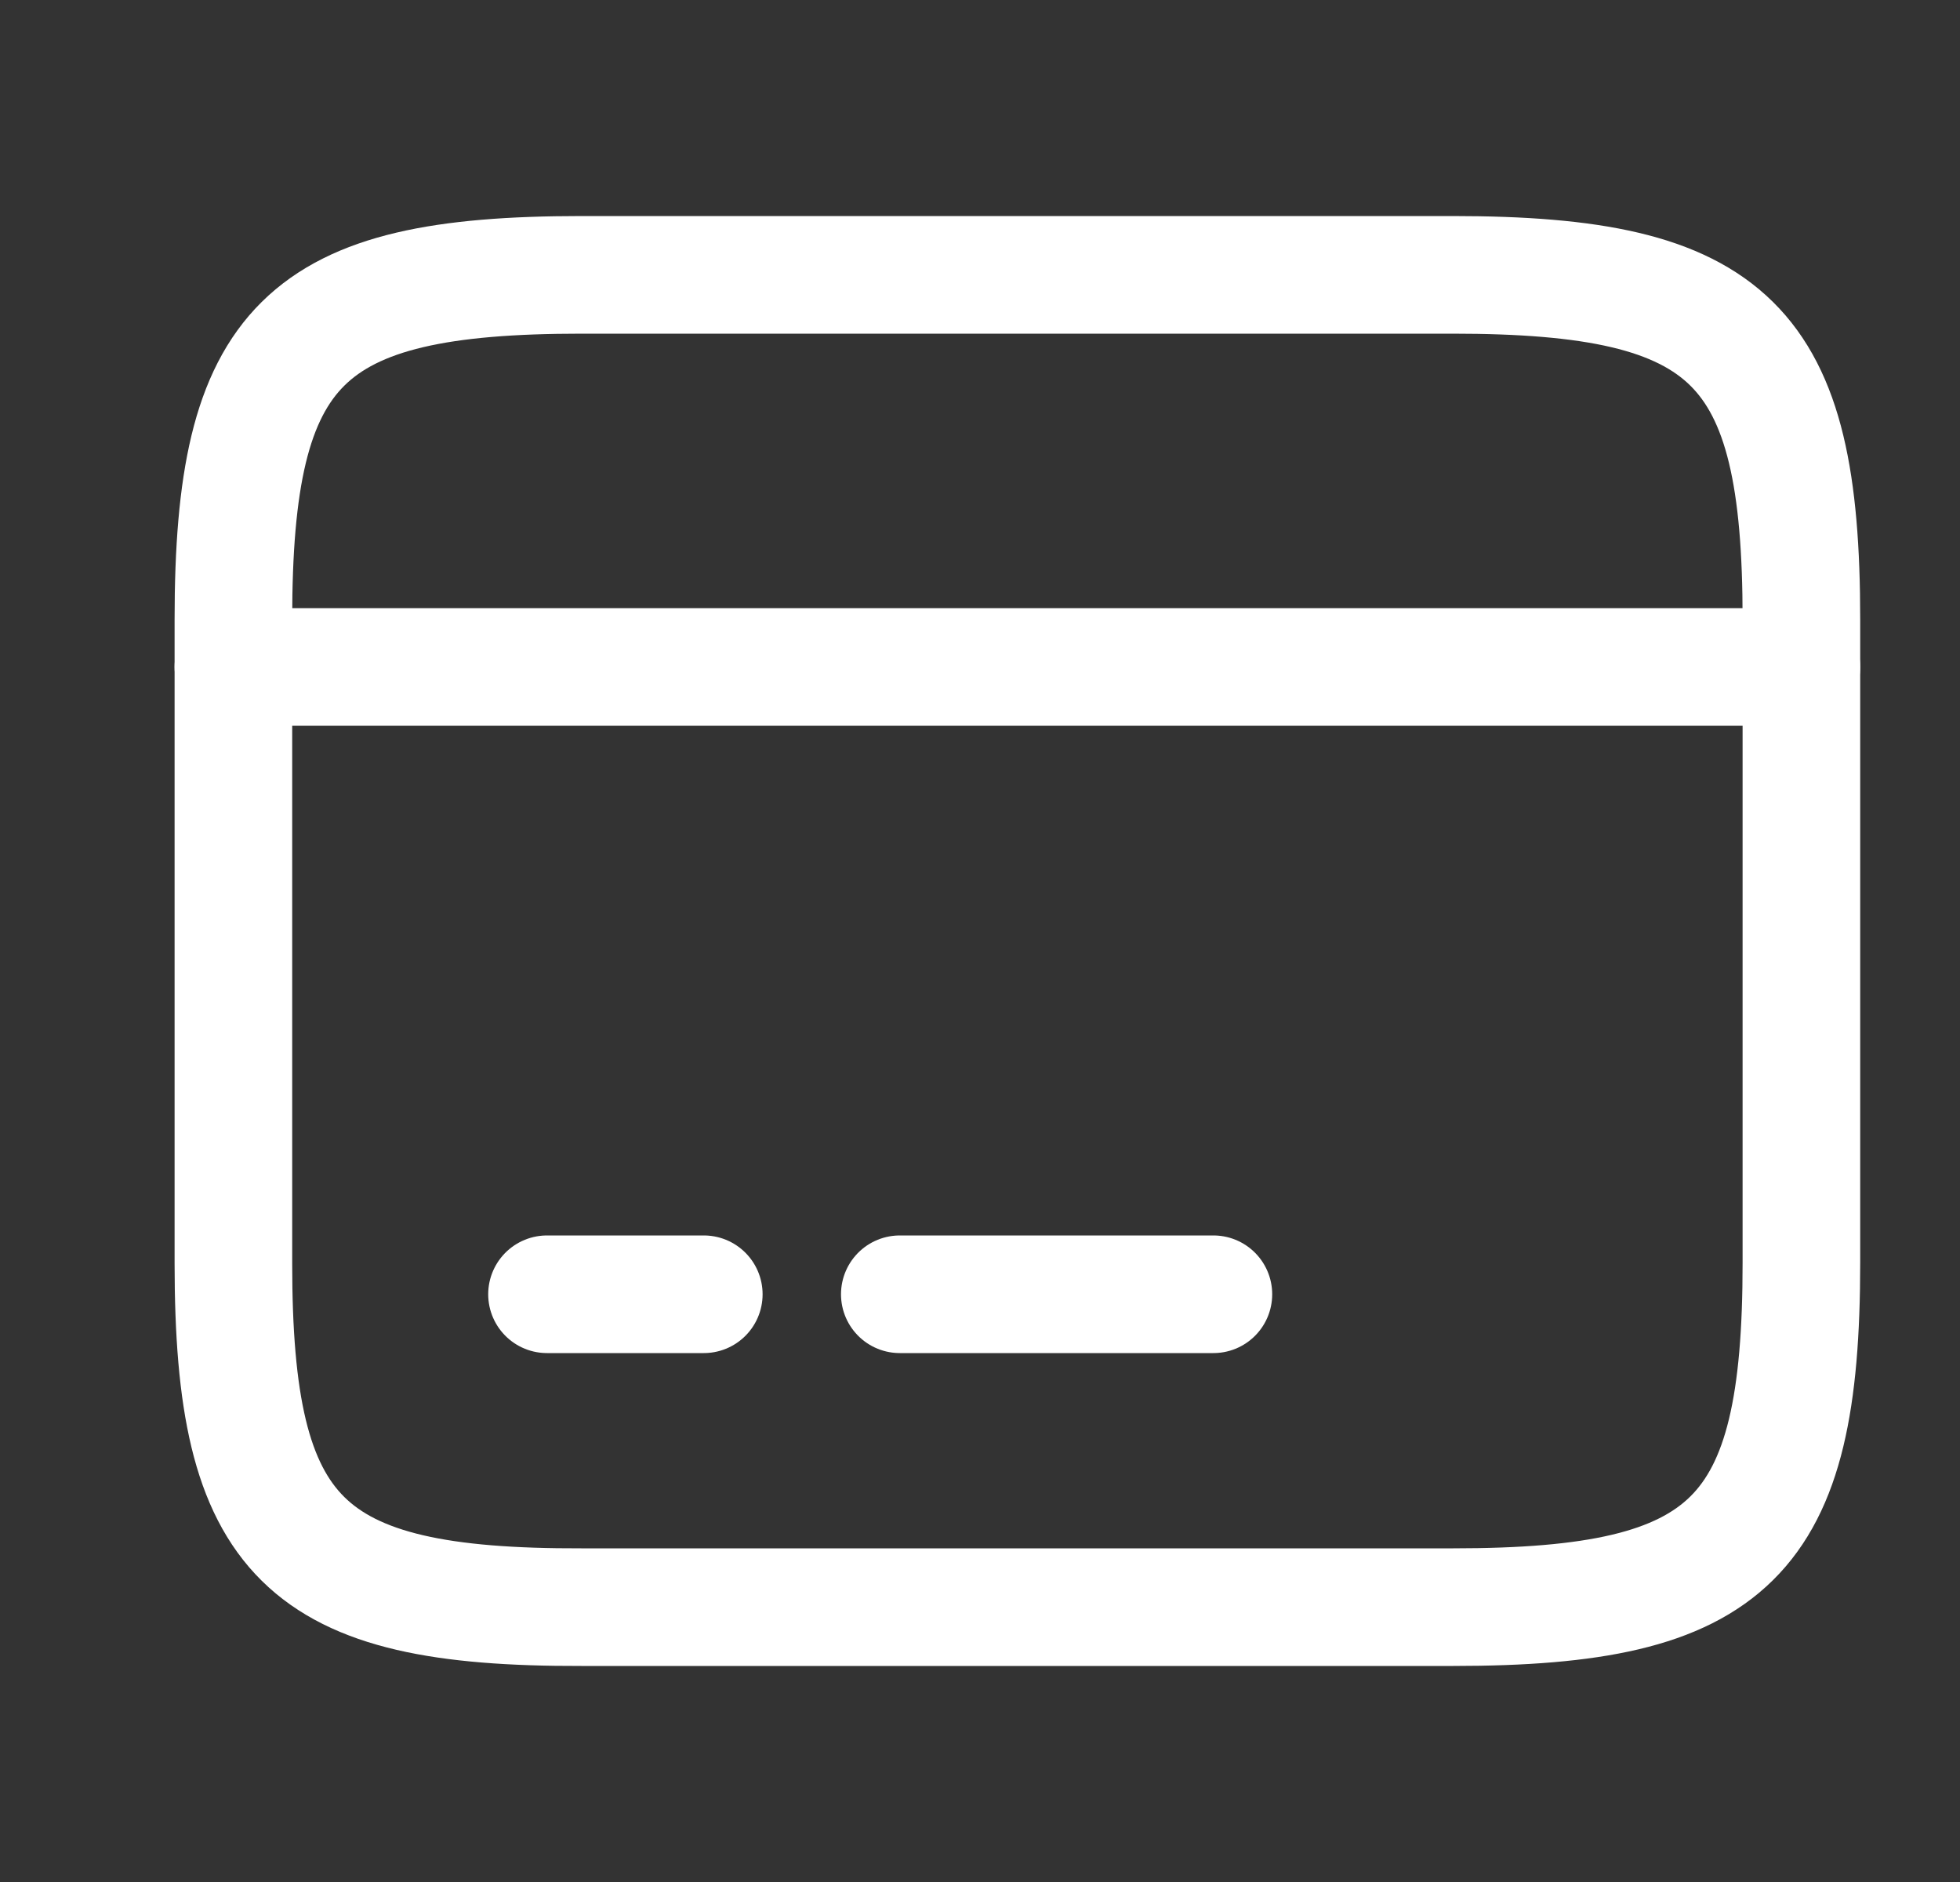 <svg width="25" height="24" viewBox="0 0 25 24" fill="none" xmlns="http://www.w3.org/2000/svg">
<rect x="0" y="0" width="25" height="24" fill="#333333" stroke="none"/>
<path d="M2.977 8.505H22.977" stroke="#ffffff" stroke-width="1.5" stroke-miterlimit="10" stroke-linecap="round" stroke-linejoin="round"/>
<path d="M6.977 16.505H8.977" stroke="#ffffff" stroke-width="1.5" stroke-miterlimit="10" stroke-linecap="round" stroke-linejoin="round"/>
<path d="M11.477 16.505H15.477" stroke="#ffffff" stroke-width="1.5" stroke-miterlimit="10" stroke-linecap="round" stroke-linejoin="round"/>
<path d="M7.417 3.505H18.527C22.087 3.505 22.977 4.385 22.977 7.895V16.105C22.977 19.615 22.087 20.495 18.537 20.495H7.417C3.867 20.505 2.977 19.625 2.977 16.115V7.895C2.977 4.385 3.867 3.505 7.417 3.505Z" stroke="#ffffff" stroke-width="1.5" stroke-linecap="round" stroke-linejoin="round"/>
</svg>
